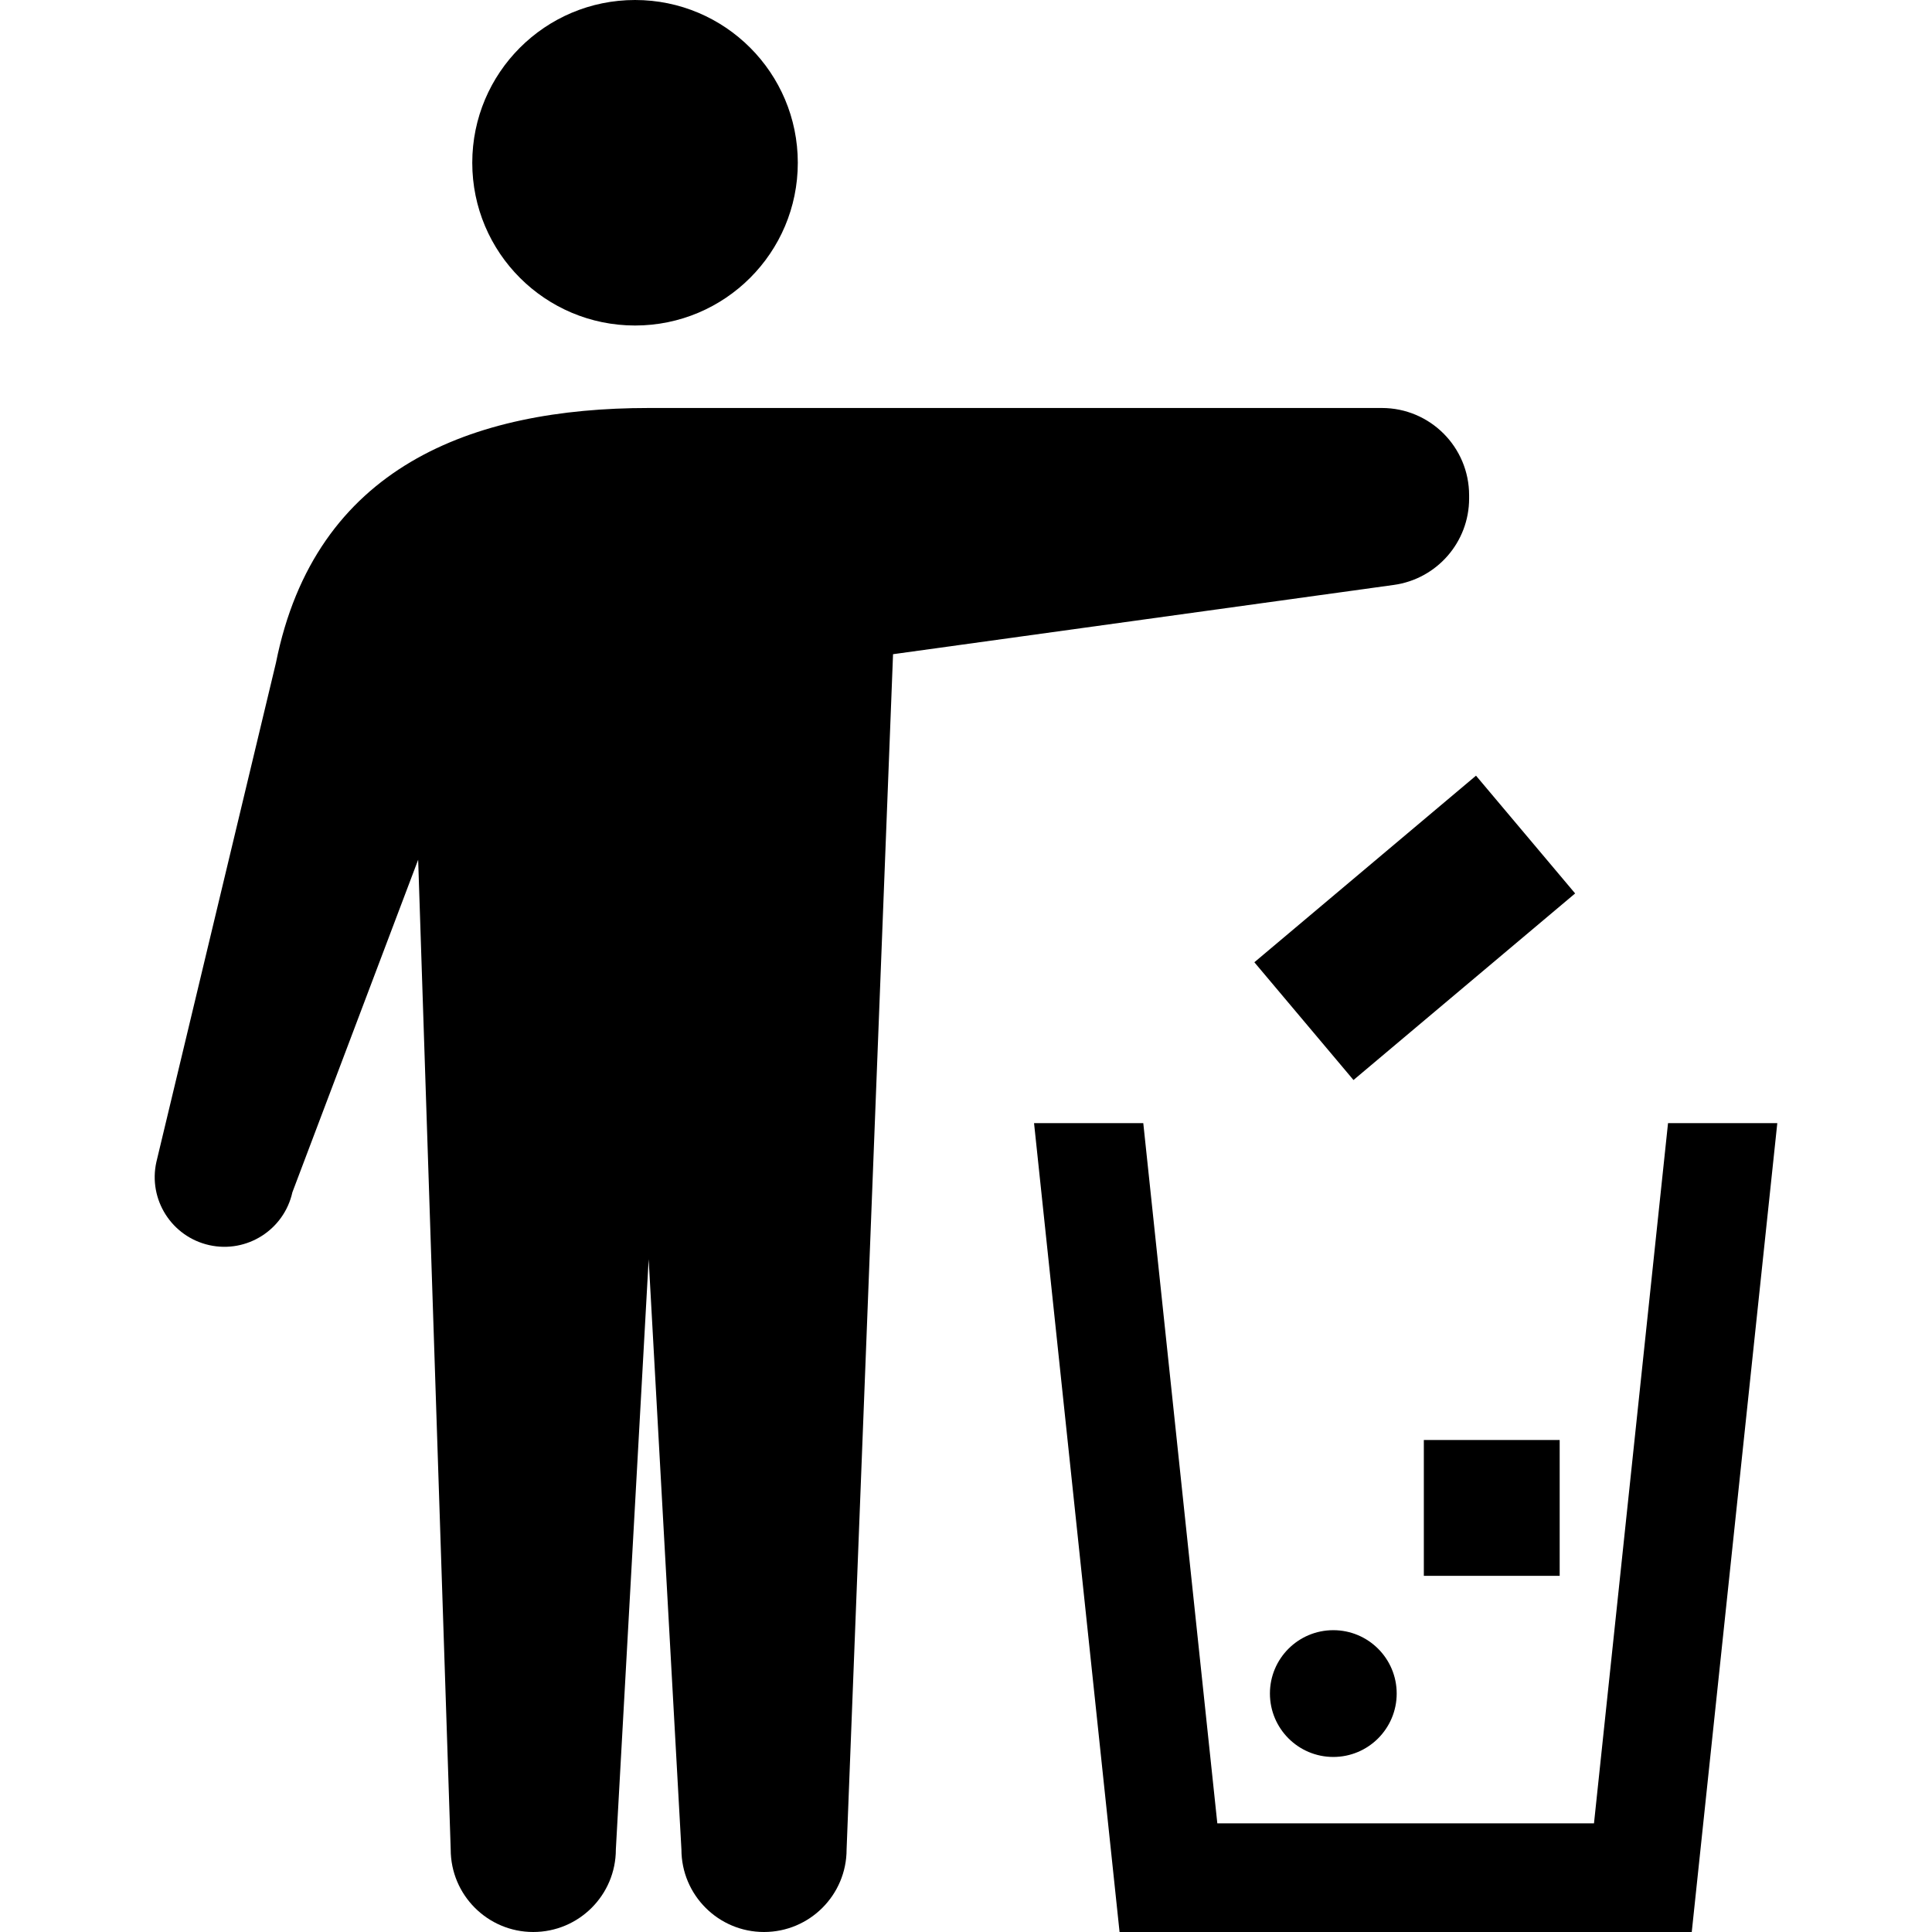 <?xml version="1.0" encoding="utf-8"?>

<!DOCTYPE svg PUBLIC "-//W3C//DTD SVG 1.1//EN" "http://www.w3.org/Graphics/SVG/1.1/DTD/svg11.dtd">
<!-- Uploaded to: SVG Repo, www.svgrepo.com, Generator: SVG Repo Mixer Tools -->
<svg version="1.1" id="_x32_" xmlns="http://www.w3.org/2000/svg" xmlns:xlink="http://www.w3.org/1999/xlink" 
	 viewBox="0 0 512 512"  xml:space="preserve">
<style type="text/css">
	.st0{fill:#000000;}
</style>
<g>
	<path class="st0" d="M168.299,86.264c23.815,0,43.127-19.304,43.127-43.128C211.426,19.312,192.114,0,168.299,0
		c-23.832,0-43.144,19.312-43.144,43.136C125.155,66.959,144.467,86.264,168.299,86.264z"/>
	<path class="st0" d="M389.331,132.104v-0.851c0-12.779-10.352-23.131-23.13-23.131H171.904c-46.82,0-88.396,15.612-98.772,67.516
		L41.447,307.916c-2.228,9.962,4.042,19.829,14.005,22.057c9.946,2.22,19.813-4.05,22.033-14.004l33.332-88.132l8.625,262.281
		c0,12.087,9.795,21.882,21.874,21.882c12.095,0,21.891-9.796,21.891-21.882l8.697-156.413l8.681,156.413
		c0,12.087,9.803,21.882,21.882,21.882c12.087,0,21.891-9.796,21.891-21.882l12.309-316.748l132.708-18.357
		C380.809,153.429,389.331,143.65,389.331,132.104z"/>
	
		<rect x="336.541" y="225.644" transform="matrix(-0.765 0.644 -0.644 -0.765 820.197 192.654)" class="st0" width="76.783" height="40.794"/>
	<path class="st0" d="M336.543,448.804c0,9.286,7.52,16.806,16.797,16.806c9.27,0,16.798-7.52,16.798-16.806
		c0-9.278-7.528-16.789-16.798-16.789C344.063,432.015,336.543,439.526,336.543,448.804z"/>
	<rect x="377.332" y="381.615" class="st0" width="35.998" height="35.998"/>
	<polygon class="st0" points="442.046,297.636 422.424,483.203 322.603,483.203 302.981,297.636 274.033,297.636 296.695,512 
		448.333,512 471.003,297.636 	"/>
</g>
</svg>